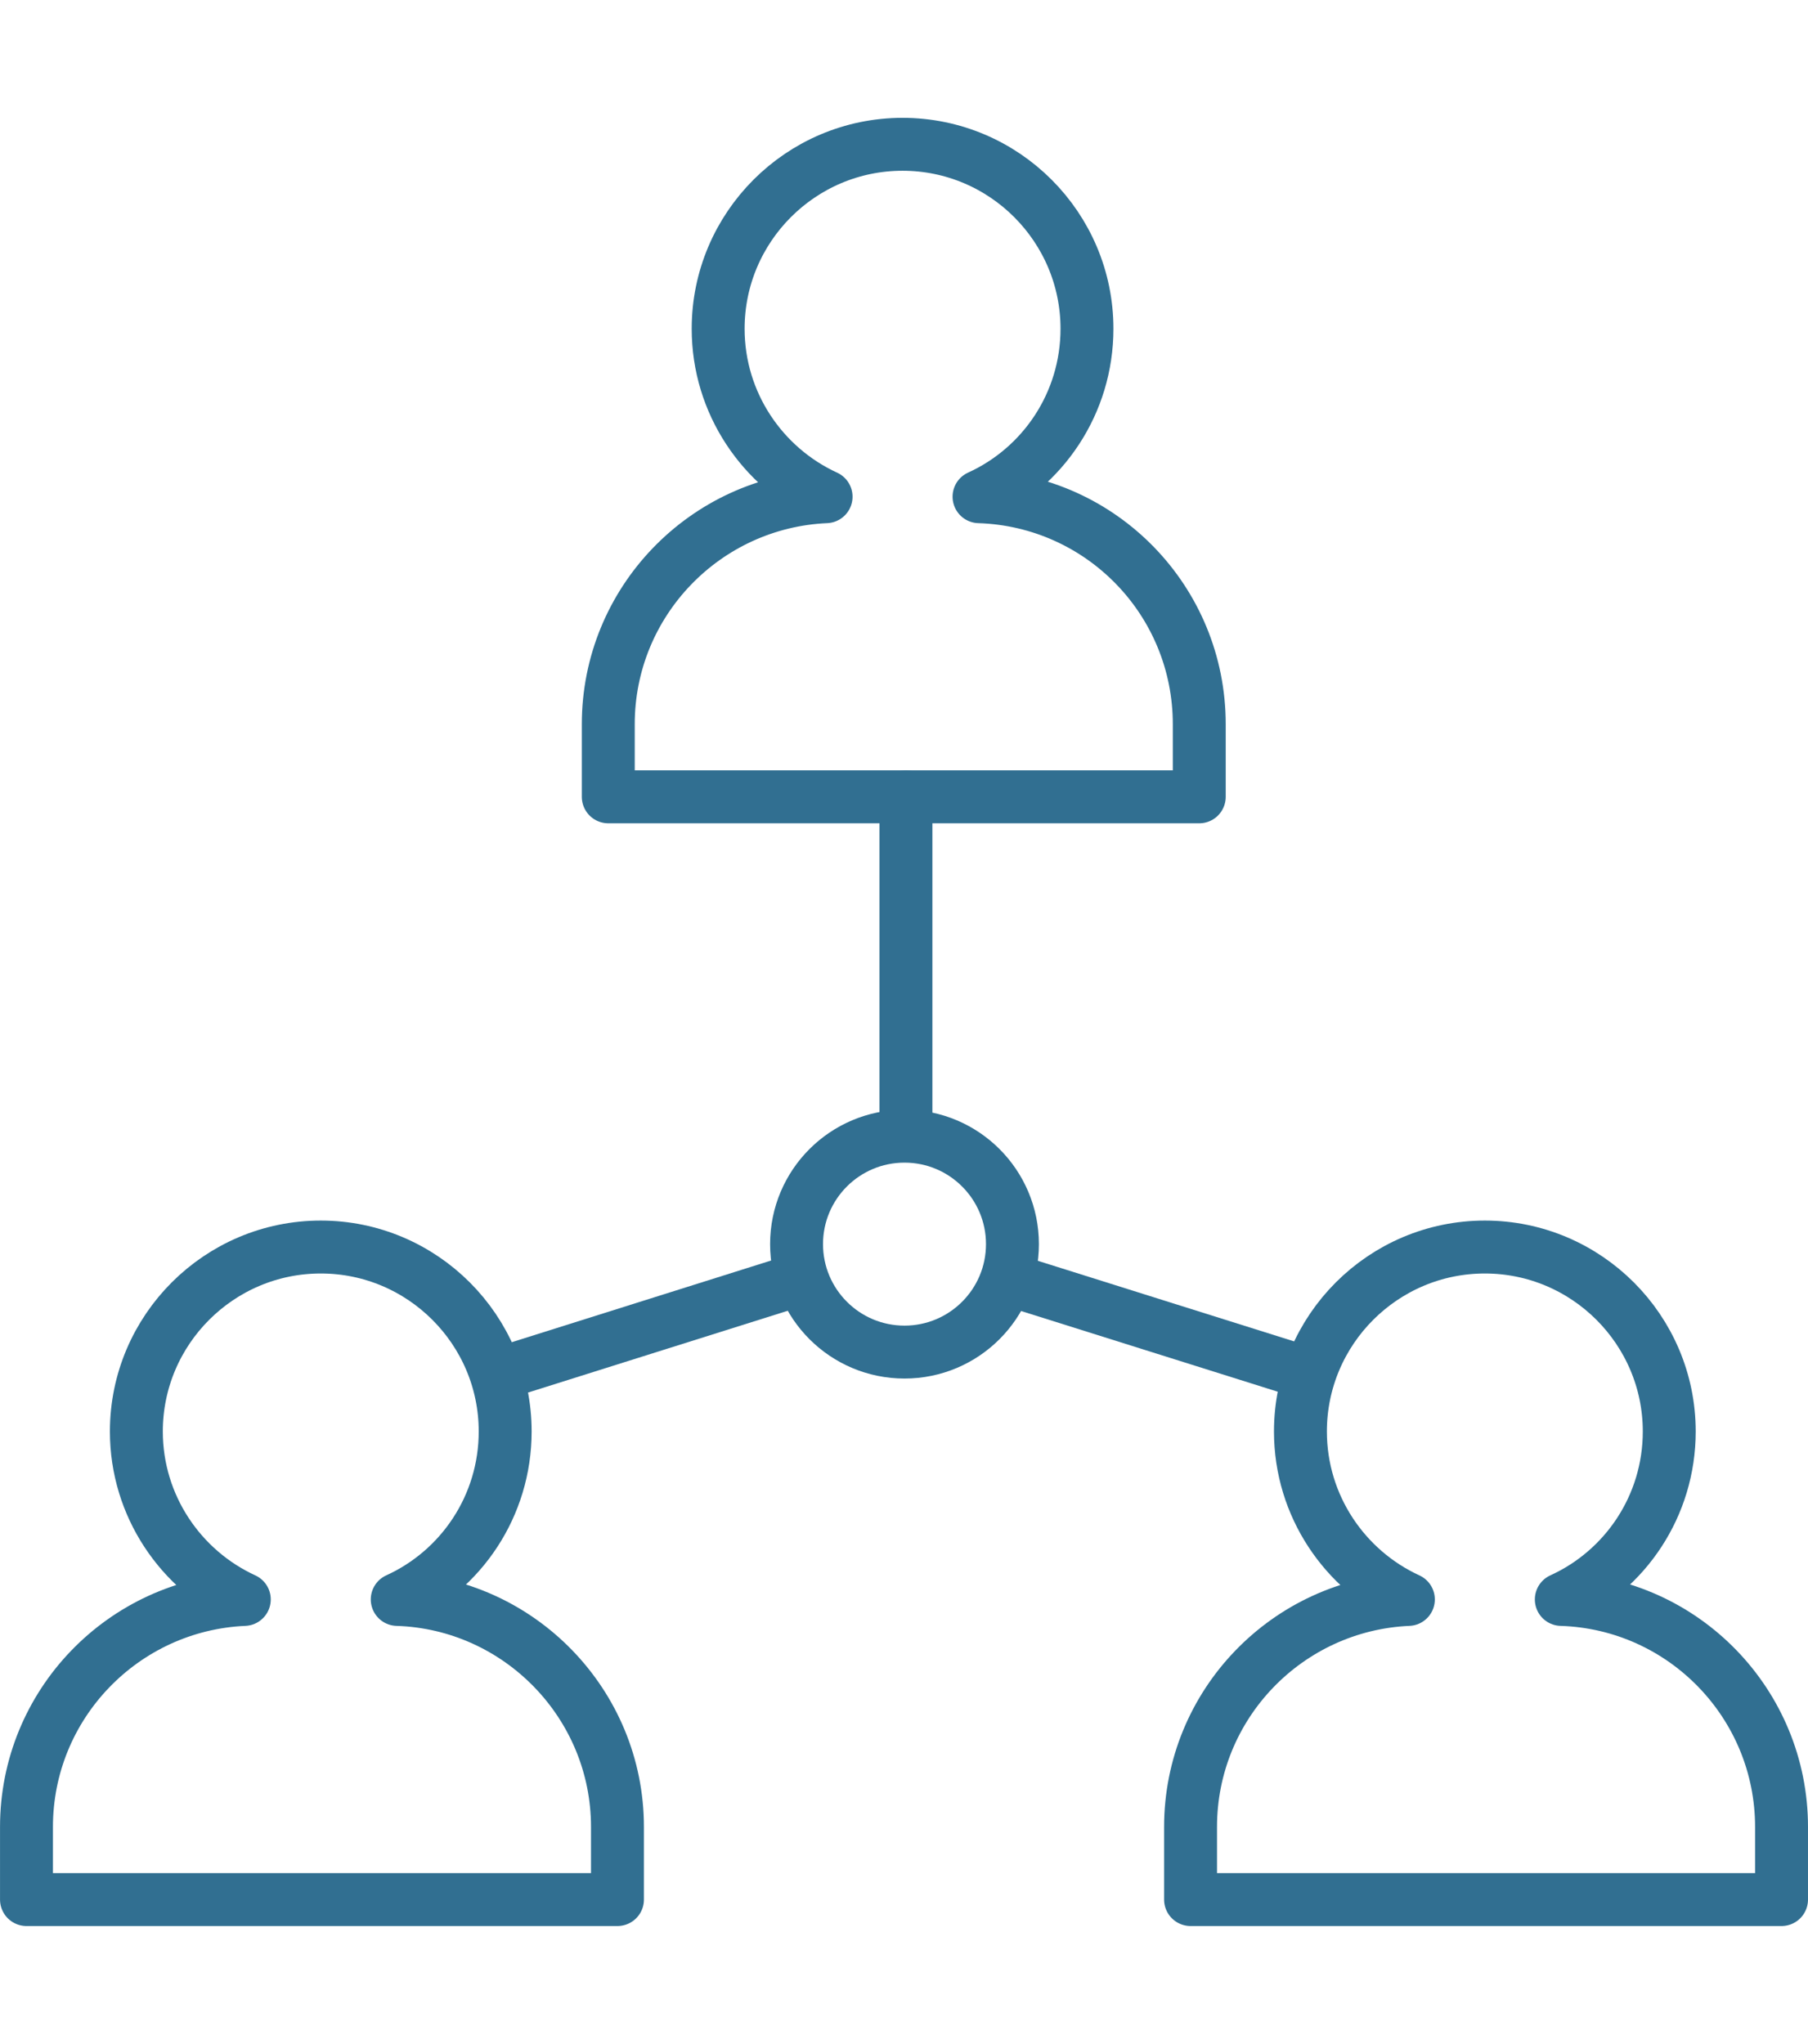 <?xml version="1.0" encoding="UTF-8"?> <svg xmlns="http://www.w3.org/2000/svg" id="_04_Share" data-name="04 Share" viewBox="0 0 59.797 67.59"><defs><style> .cls-1 { fill: none; stroke: #316f91; stroke-linecap: round; stroke-linejoin: round; stroke-width: 1.75px; } </style></defs><path class="cls-1" d="M32.38,16.426c2.113-.961,3.57-3.09,3.57-5.555,0-3.362-2.737-6.099-6.099-6.099s-6.099,2.737-6.099,6.099c0,2.465,1.473,4.594,3.57,5.555-4.002.176-7.204,3.474-7.204,7.524v.016h0v2.385h19.546v-2.401c0-4.082-3.234-7.396-7.284-7.524h0Z"></path><path class="cls-1" d="M51.638,52.893c2.113-.961,3.57-3.09,3.57-5.555,0-3.362-2.737-6.099-6.099-6.099s-6.099,2.737-6.099,6.099c0,2.465,1.473,4.594,3.57,5.555-4.002.176-7.204,3.474-7.204,7.524v.016h0v2.385h19.546v-2.401c0-4.066-3.234-7.396-7.284-7.524h0Z"></path><path class="cls-1" d="M13.138,52.893c2.113-.961,3.57-3.09,3.57-5.555,0-3.362-2.737-6.099-6.099-6.099s-6.099,2.737-6.099,6.099c0,2.465,1.473,4.594,3.57,5.555-4.002.176-7.204,3.474-7.204,7.524v.016h0v2.385h19.546v-2.401c0-4.066-3.25-7.396-7.284-7.524h0Z"></path><circle class="cls-1" cx="29.915" cy="41.143" r="3.57"></circle><line class="cls-1" x1="29.963" y1="26.351" x2="29.963" y2="37.557"></line><line class="cls-1" x1="33.372" y1="42.312" x2="43.298" y2="45.433"></line><line class="cls-1" x1="26.425" y1="42.312" x2="16.515" y2="45.433"></line></svg> 